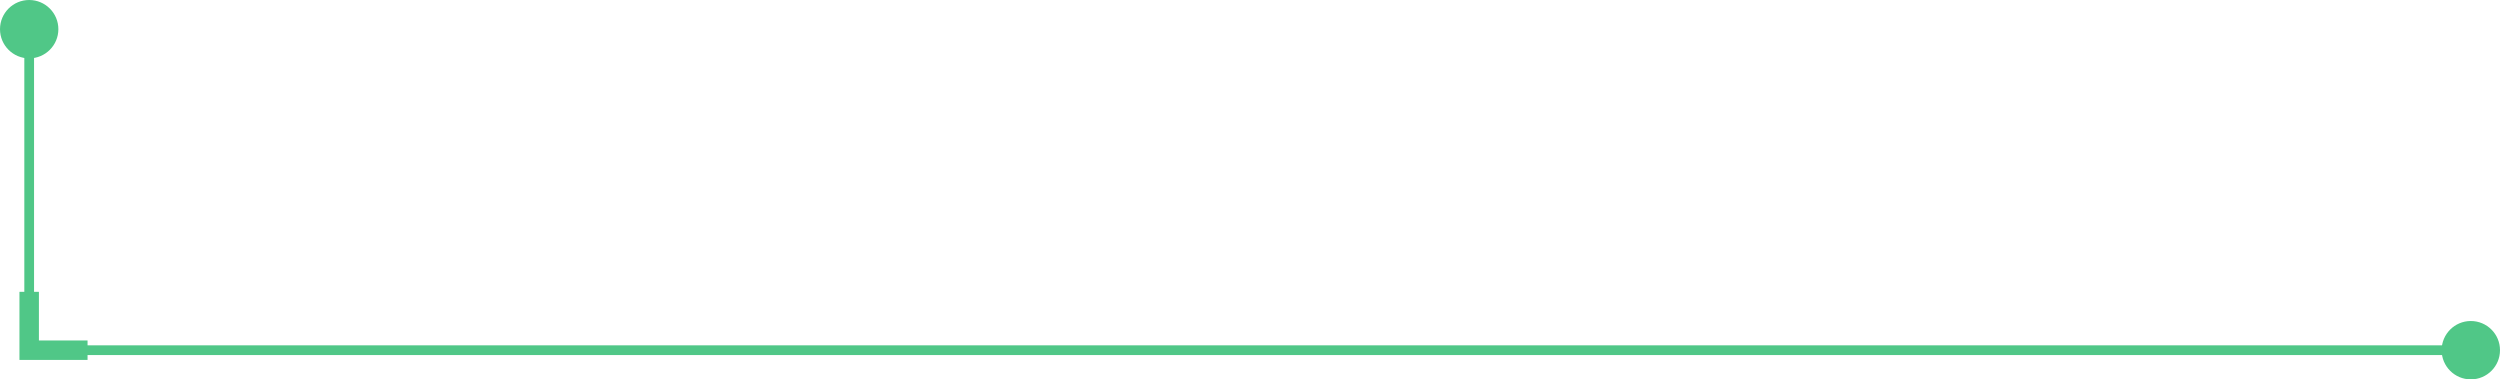 <?xml version="1.0" encoding="UTF-8"?> <svg xmlns="http://www.w3.org/2000/svg" width="257" height="39" viewBox="0 0 257 39" fill="none"><path d="M3 1V36H255" stroke="#50C787"></path><circle cx="3" cy="3" r="3" fill="#50C787"></circle><circle cx="254" cy="36" r="3" fill="#50C787"></circle><path d="M3 30V36H9" stroke="#50C787" stroke-width="2"></path></svg> 